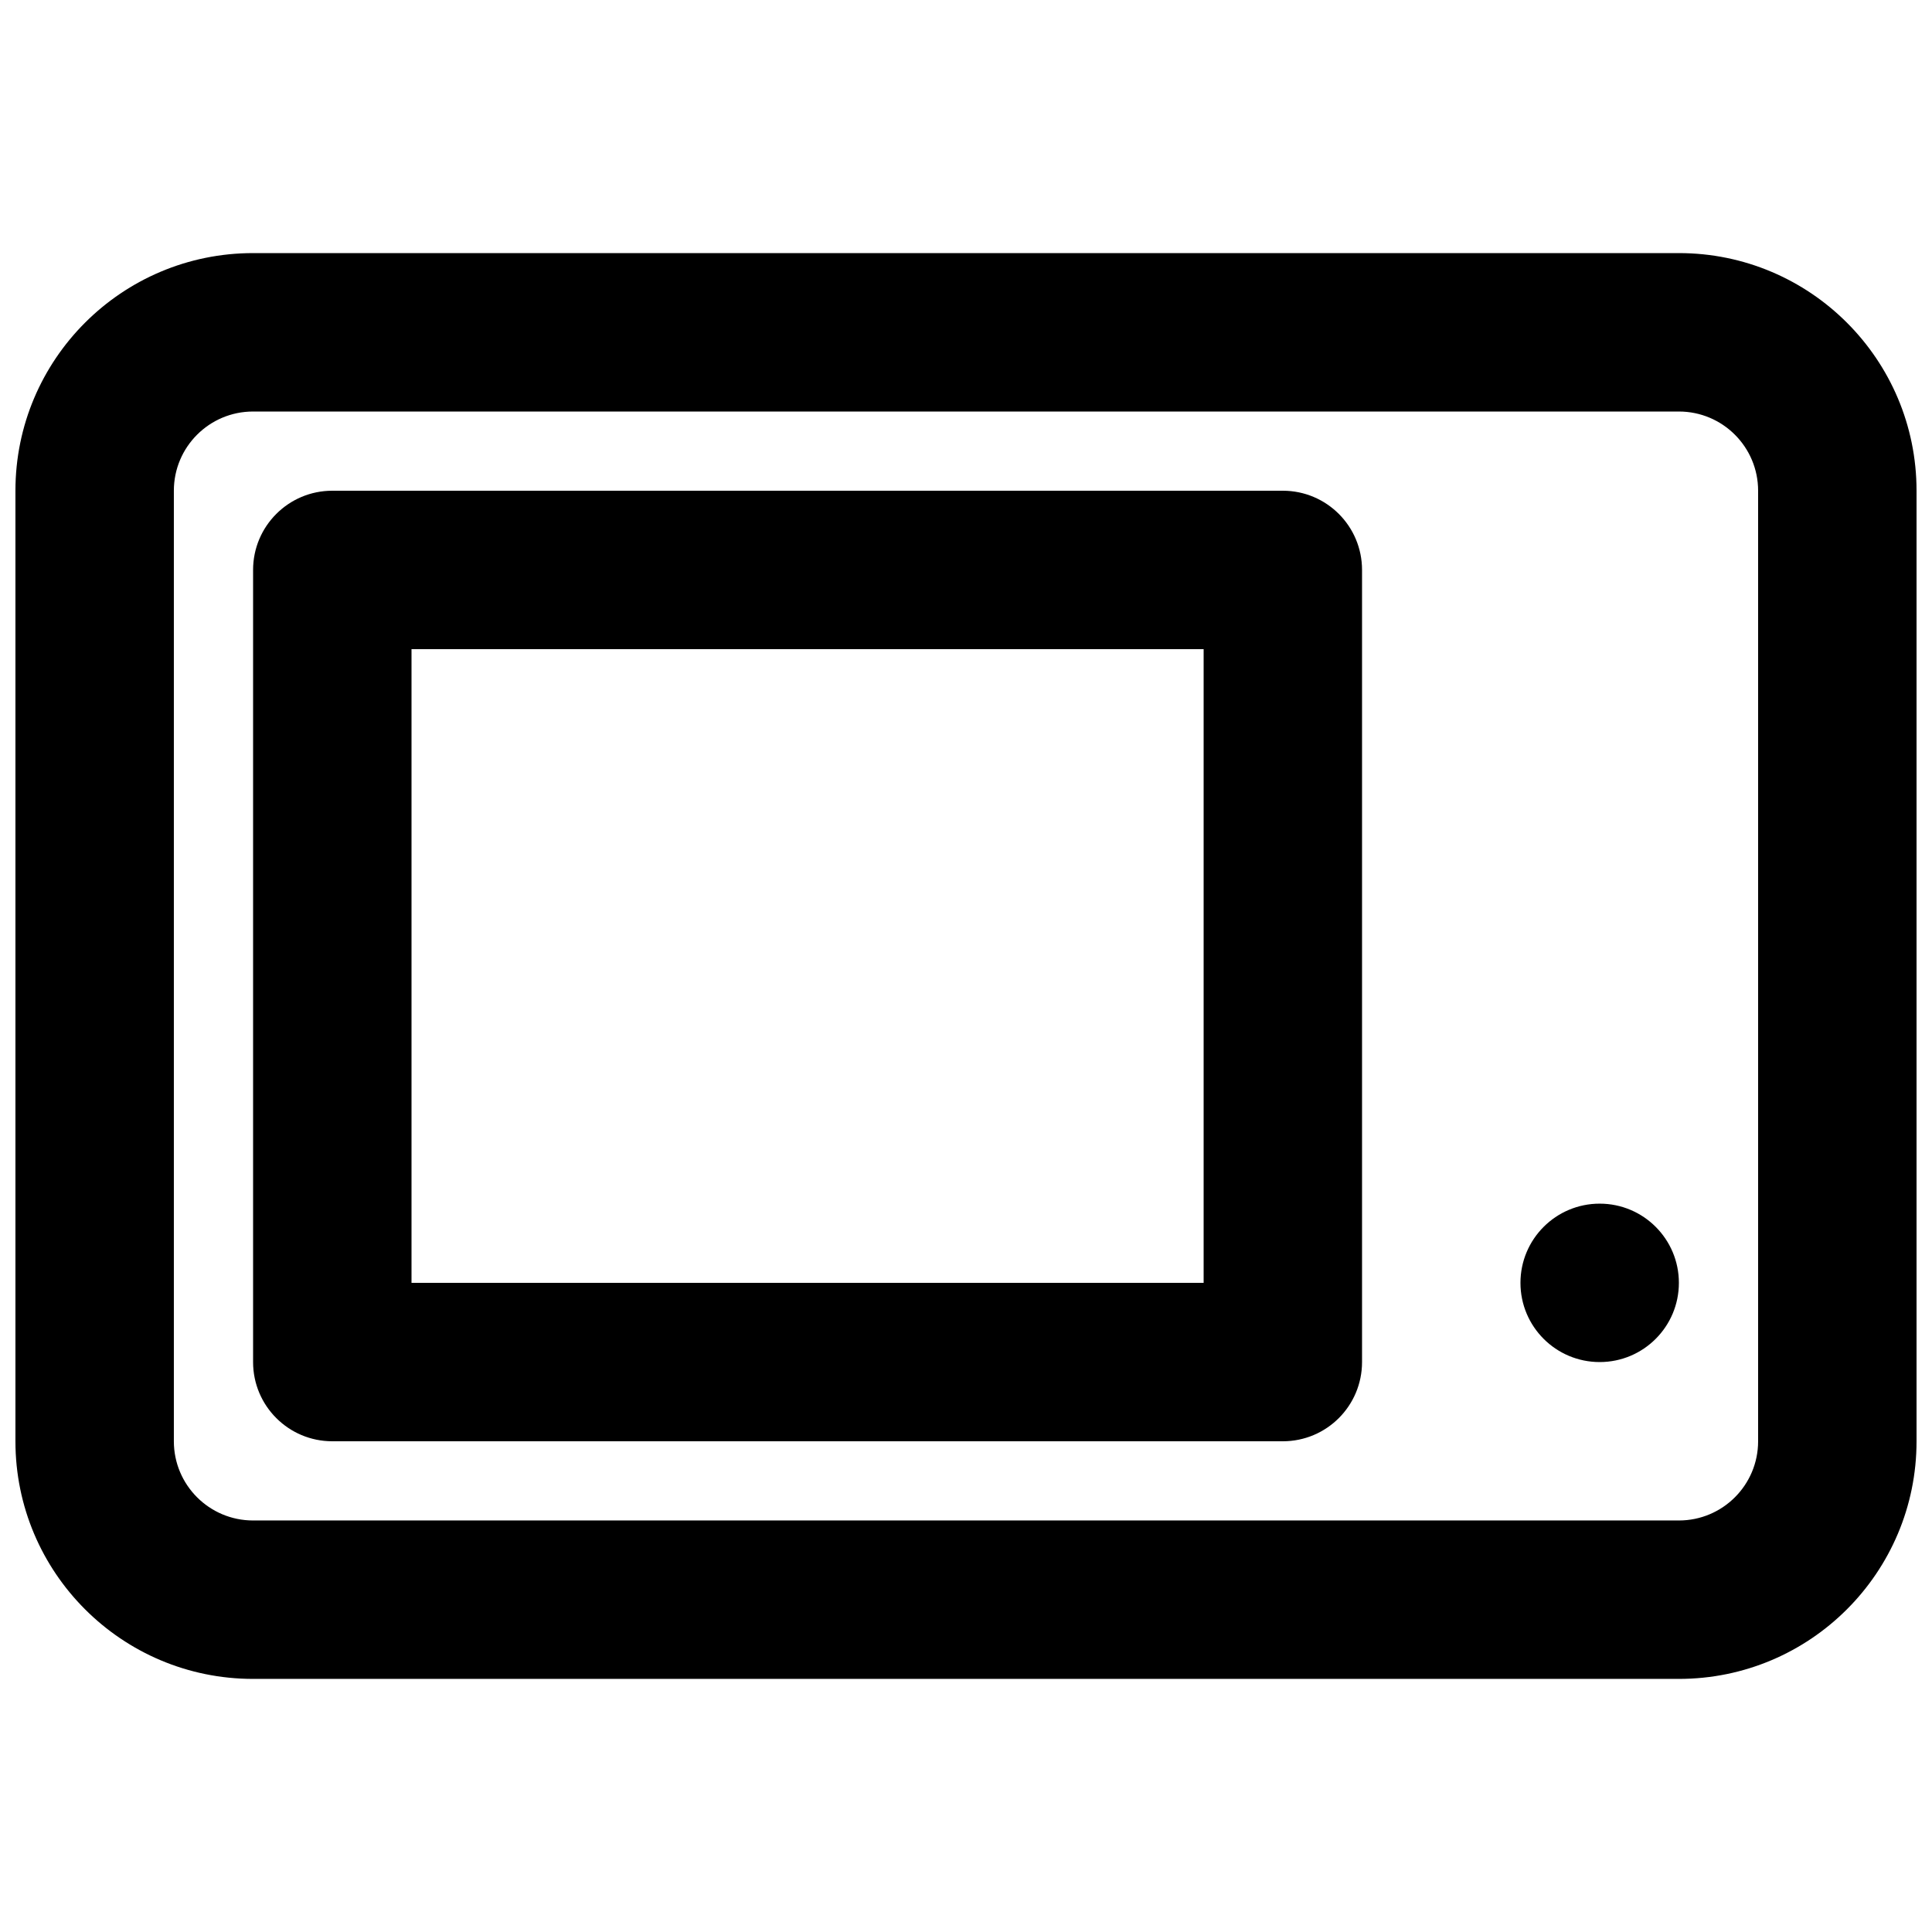 <?xml version="1.0" encoding="UTF-8"?>
<!-- Uploaded to: SVG Repo, www.svgrepo.com, Generator: SVG Repo Mixer Tools -->
<svg width="800px" height="800px" version="1.1" viewBox="144 144 512 512" xmlns="http://www.w3.org/2000/svg">
 <defs>
  <clipPath id="a">
   <path d="m148.09 211h503.81v378h-503.81z"/>
  </clipPath>
 </defs>
 <path d="m211.07 295.04c0-11.594 9.398-20.992 20.992-20.992h251.9c11.598 0 20.992 9.398 20.992 20.992v209.92c0 11.598-9.395 20.992-20.992 20.992h-251.9c-11.594 0-20.992-9.395-20.992-20.992zm41.984 20.992v167.93h209.92v-167.93z" fill-rule="evenodd"/>
 <path d="m567.93 504.96c11.594 0 20.992-9.395 20.992-20.992 0-11.594-9.398-20.988-20.992-20.988s-20.992 9.395-20.992 20.988c0 11.598 9.398 20.992 20.992 20.992z"/>
 <g clip-path="url(#a)">
  <path d="m148.09 274.05c0-34.781 28.195-62.977 62.977-62.977h377.86c34.781 0 62.977 28.195 62.977 62.977v251.9c0 34.785-28.195 62.977-62.977 62.977h-377.86c-34.781 0-62.977-28.191-62.977-62.977zm62.977-20.992c-11.594 0-20.992 9.398-20.992 20.992v251.9c0 11.594 9.398 20.992 20.992 20.992h377.86c11.594 0 20.992-9.398 20.992-20.992v-251.9c0-11.594-9.398-20.992-20.992-20.992z" fill-rule="evenodd"/>
 </g>
</svg>